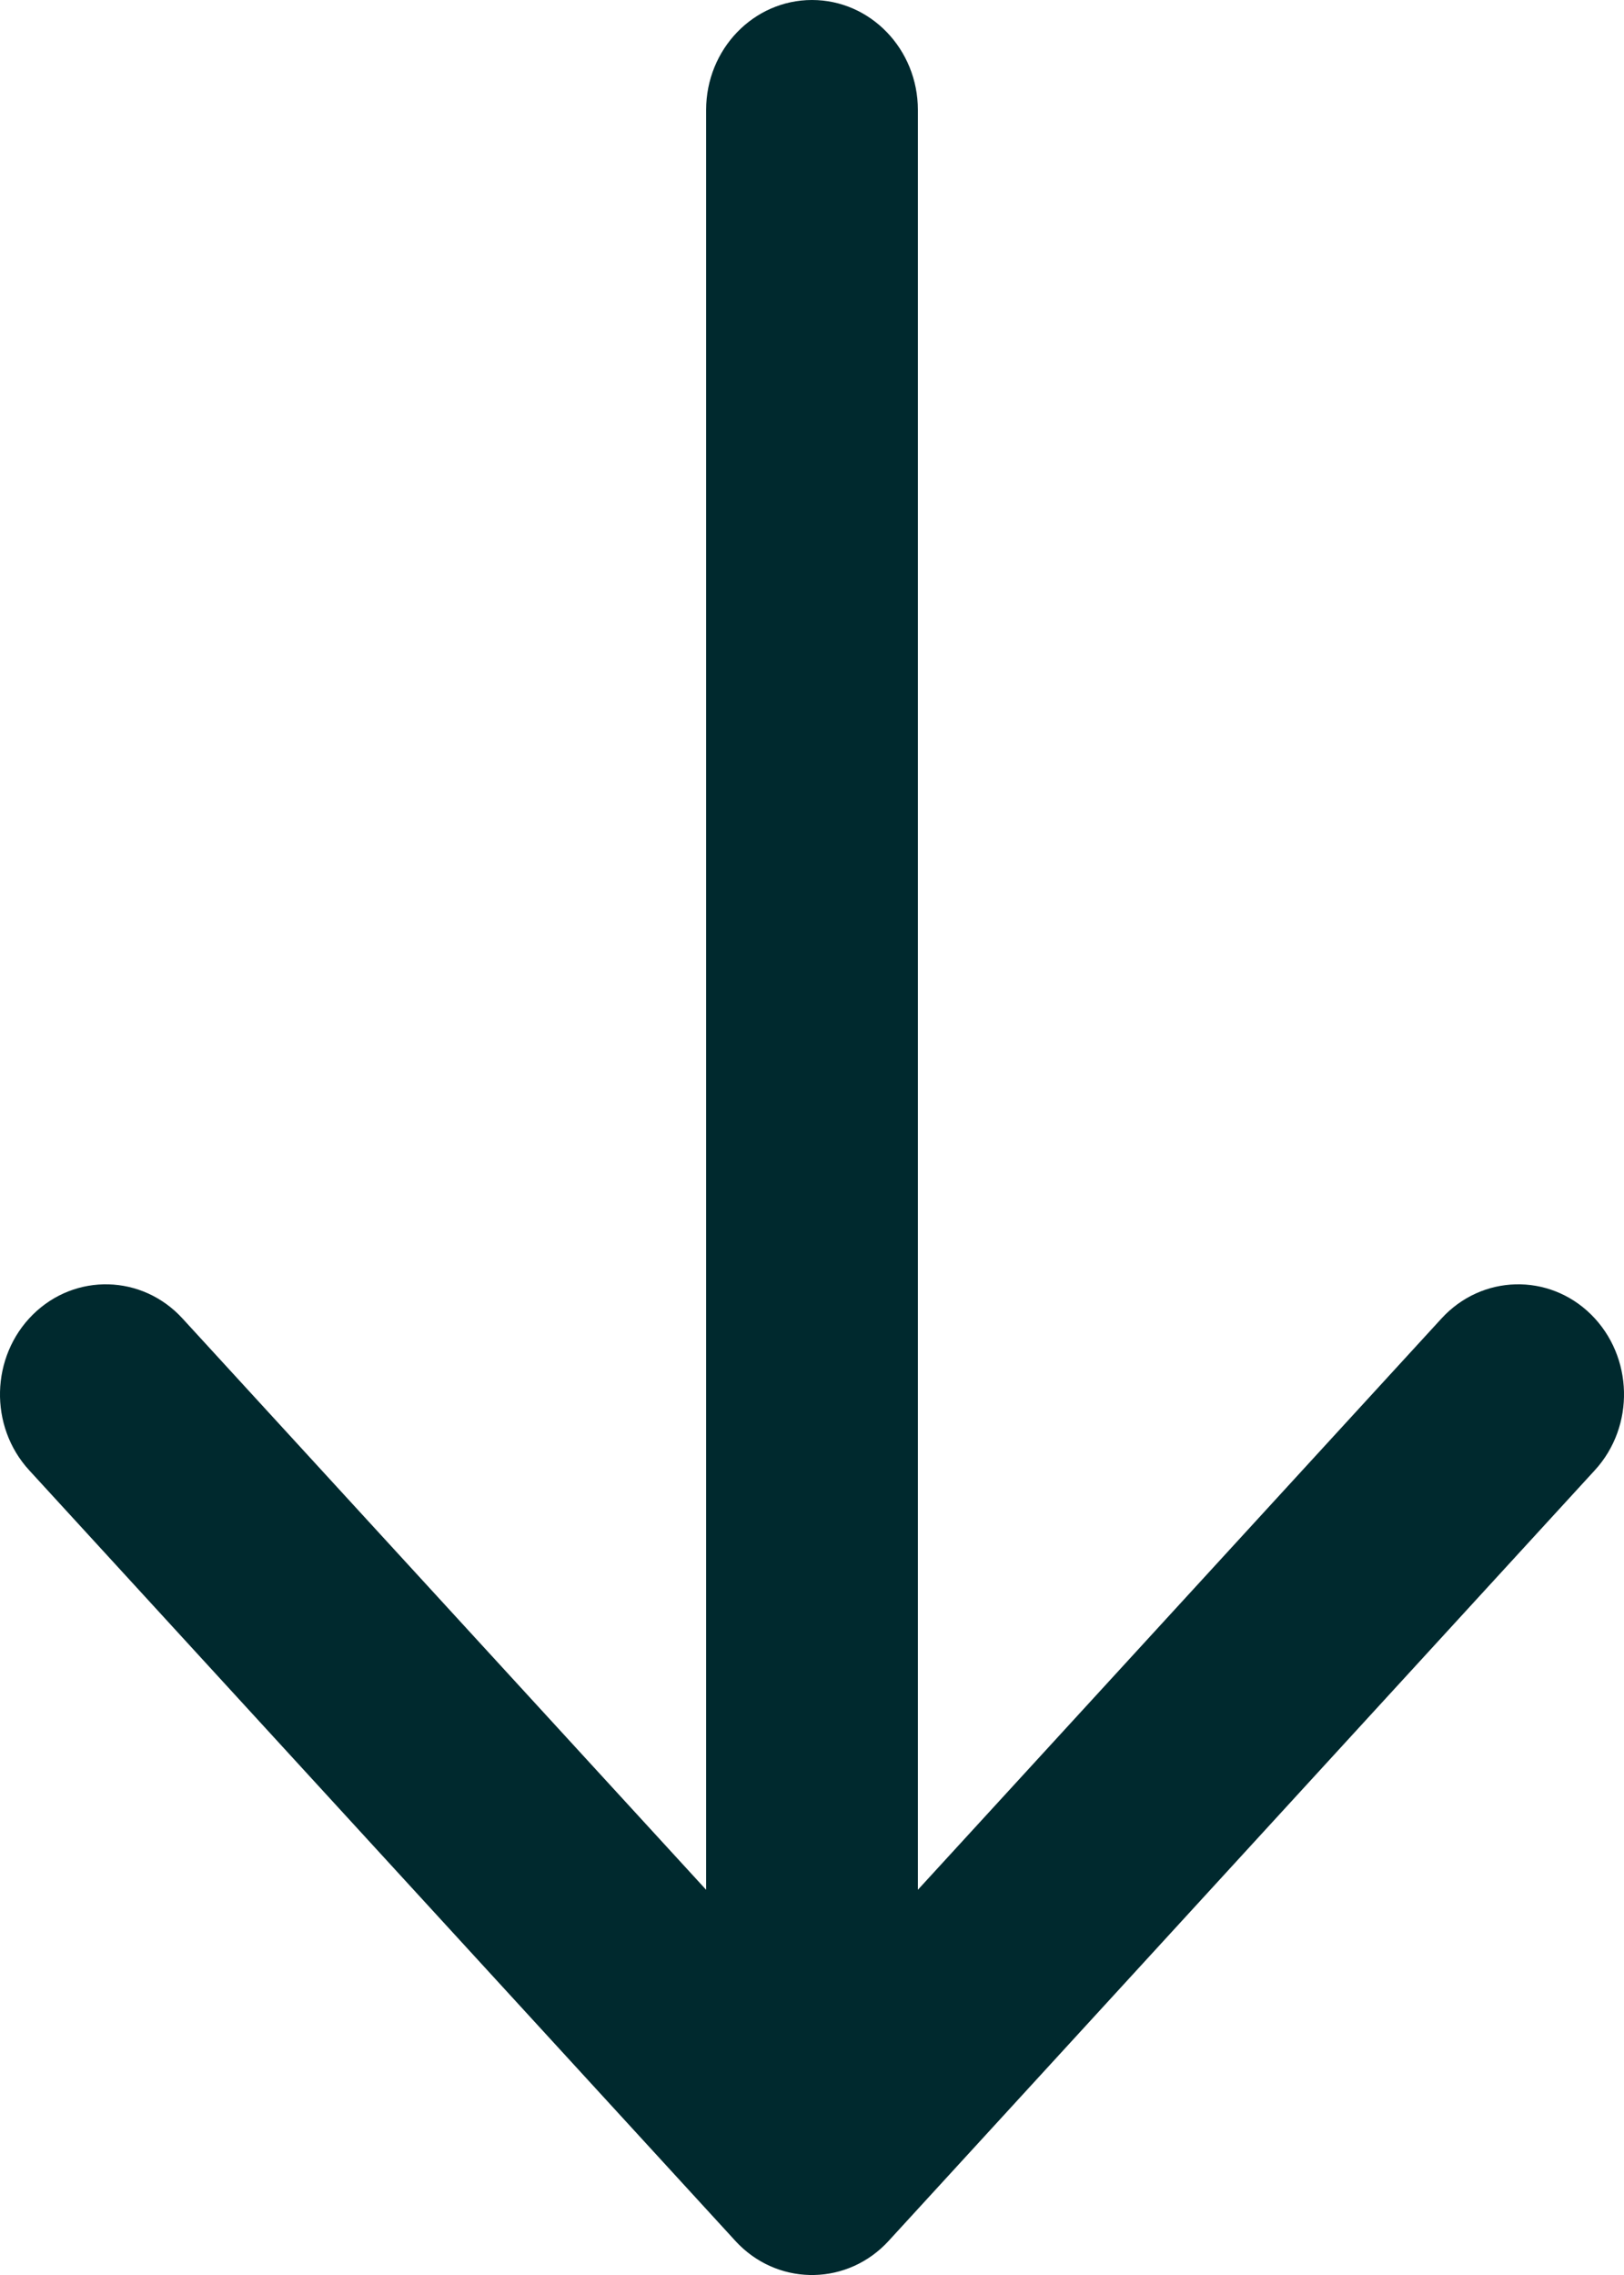 <svg width="10" height="14" viewBox="0 0 10 14" fill="none" xmlns="http://www.w3.org/2000/svg">
<path id="Vector" d="M8.876 8.114C9.124 7.843 9.537 7.832 9.798 8.09C10.058 8.348 10.069 8.777 9.82 9.048L8.876 8.114ZM5.472 13.79C5.224 14.061 4.811 14.071 4.55 13.813C4.289 13.555 4.279 13.126 4.528 12.855L5.472 13.79ZM5.472 12.855C5.721 13.126 5.711 13.555 5.45 13.813C5.189 14.071 4.776 14.061 4.528 13.79L5.472 12.855ZM0.18 9.048C-0.069 8.777 -0.058 8.348 0.202 8.09C0.463 7.832 0.876 7.843 1.124 8.114L0.18 9.048ZM5.652 13.323C5.652 13.697 5.36 14 5 14C4.64 14 4.348 13.697 4.348 13.323L5.652 13.323ZM4.348 0.677C4.348 0.303 4.64 -6.39194e-08 5 -5.96243e-08C5.36 -5.53293e-08 5.652 0.303 5.652 0.677L4.348 0.677ZM9.82 9.048L5.472 13.79L4.528 12.855L8.876 8.114L9.82 9.048ZM4.528 13.79L0.18 9.048L1.124 8.114L5.472 12.855L4.528 13.79ZM4.348 13.323L4.348 0.677L5.652 0.677L5.652 13.323L4.348 13.323Z" fill="#00292E"/>
</svg>
